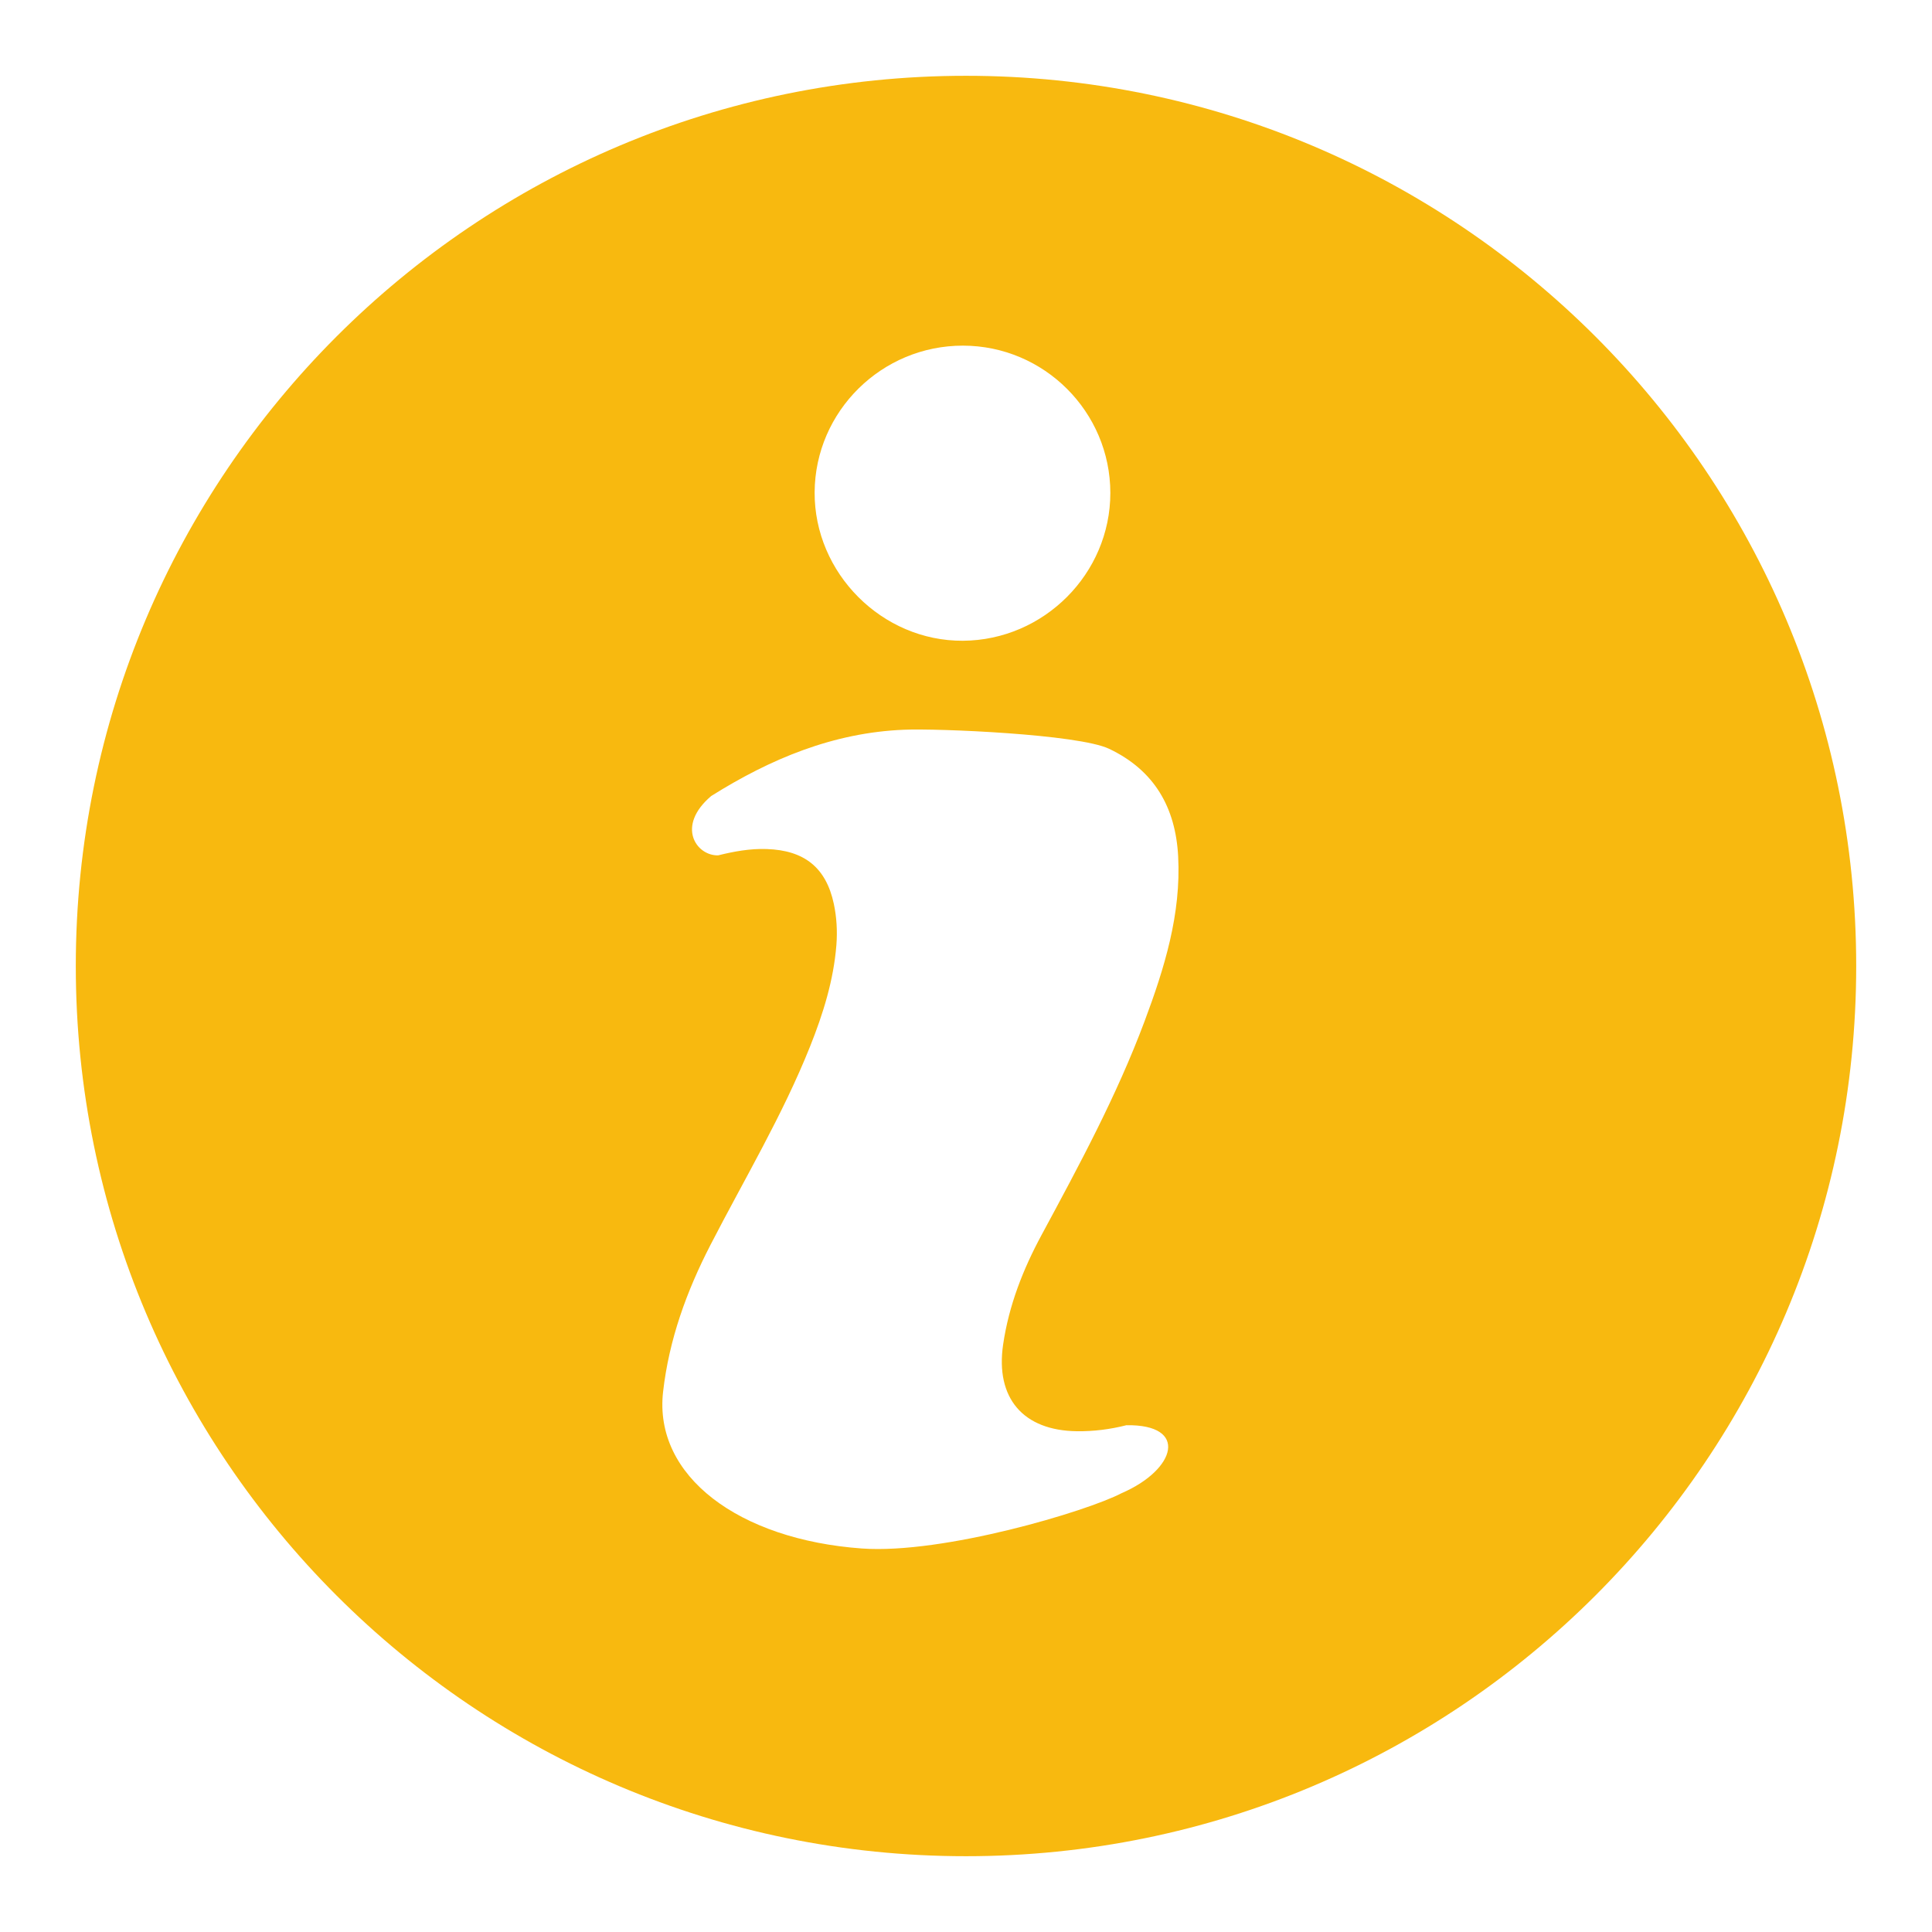 <?xml version="1.0" encoding="iso-8859-1"?>
<!-- Generator: Adobe Illustrator 16.0.0, SVG Export Plug-In . SVG Version: 6.00 Build 0)  -->
<!DOCTYPE svg PUBLIC "-//W3C//DTD SVG 1.1//EN" "http://www.w3.org/Graphics/SVG/1.1/DTD/svg11.dtd">
<svg version="1.1" id="Calque_1" xmlns="http://www.w3.org/2000/svg" xmlns:xlink="http://www.w3.org/1999/xlink" x="0px" y="0px"
	 width="52px" height="52px" viewBox="0 0 52 52" style="enable-background:new 0 0 52 52;" xml:space="preserve">
<path style="fill:#F8B90F;" d="M26,2.04C12.767,2.04,2.04,12.767,2.04,26c0,13.233,10.727,23.96,23.96,23.96
	c13.232,0,23.96-10.727,23.96-23.96C49.96,12.767,39.232,2.04,26,2.04z M28.99,38.522c0.451,0.005,0.892-0.052,1.328-0.162
	c1.685-0.026,1.336,1.195-0.128,1.828c-0.933,0.49-4.805,1.646-6.991,1.49c-3.312-0.238-5.611-1.949-5.352-4.218
	c0.161-1.408,0.632-2.703,1.273-3.948c0.913-1.773,1.941-3.489,2.683-5.346c0.352-0.881,0.634-1.782,0.709-2.736
	c0.028-0.373,0.007-0.74-0.069-1.1c-0.208-0.977-0.792-1.445-1.809-1.478c-0.441-0.015-0.87,0.062-1.304,0.17
	c-0.587,0.017-1.145-0.785-0.188-1.597c1.592-0.999,3.287-1.708,5.193-1.784c0.905-0.04,4.69,0.12,5.516,0.513
	c1.222,0.581,1.789,1.582,1.859,2.892c0.083,1.557-0.37,3.015-0.906,4.447c-0.747,1.998-1.758,3.87-2.767,5.741
	c-0.503,0.931-0.883,1.9-1.038,2.955C26.788,37.626,27.534,38.506,28.99,38.522z M25.919,17.246c-2.177,0.014-4.007-1.82-3.993-4
	c0.014-2.177,1.806-3.946,3.993-3.943c2.185,0.003,3.964,1.782,3.966,3.964C29.885,15.438,28.099,17.231,25.919,17.246z"/>
</svg>
